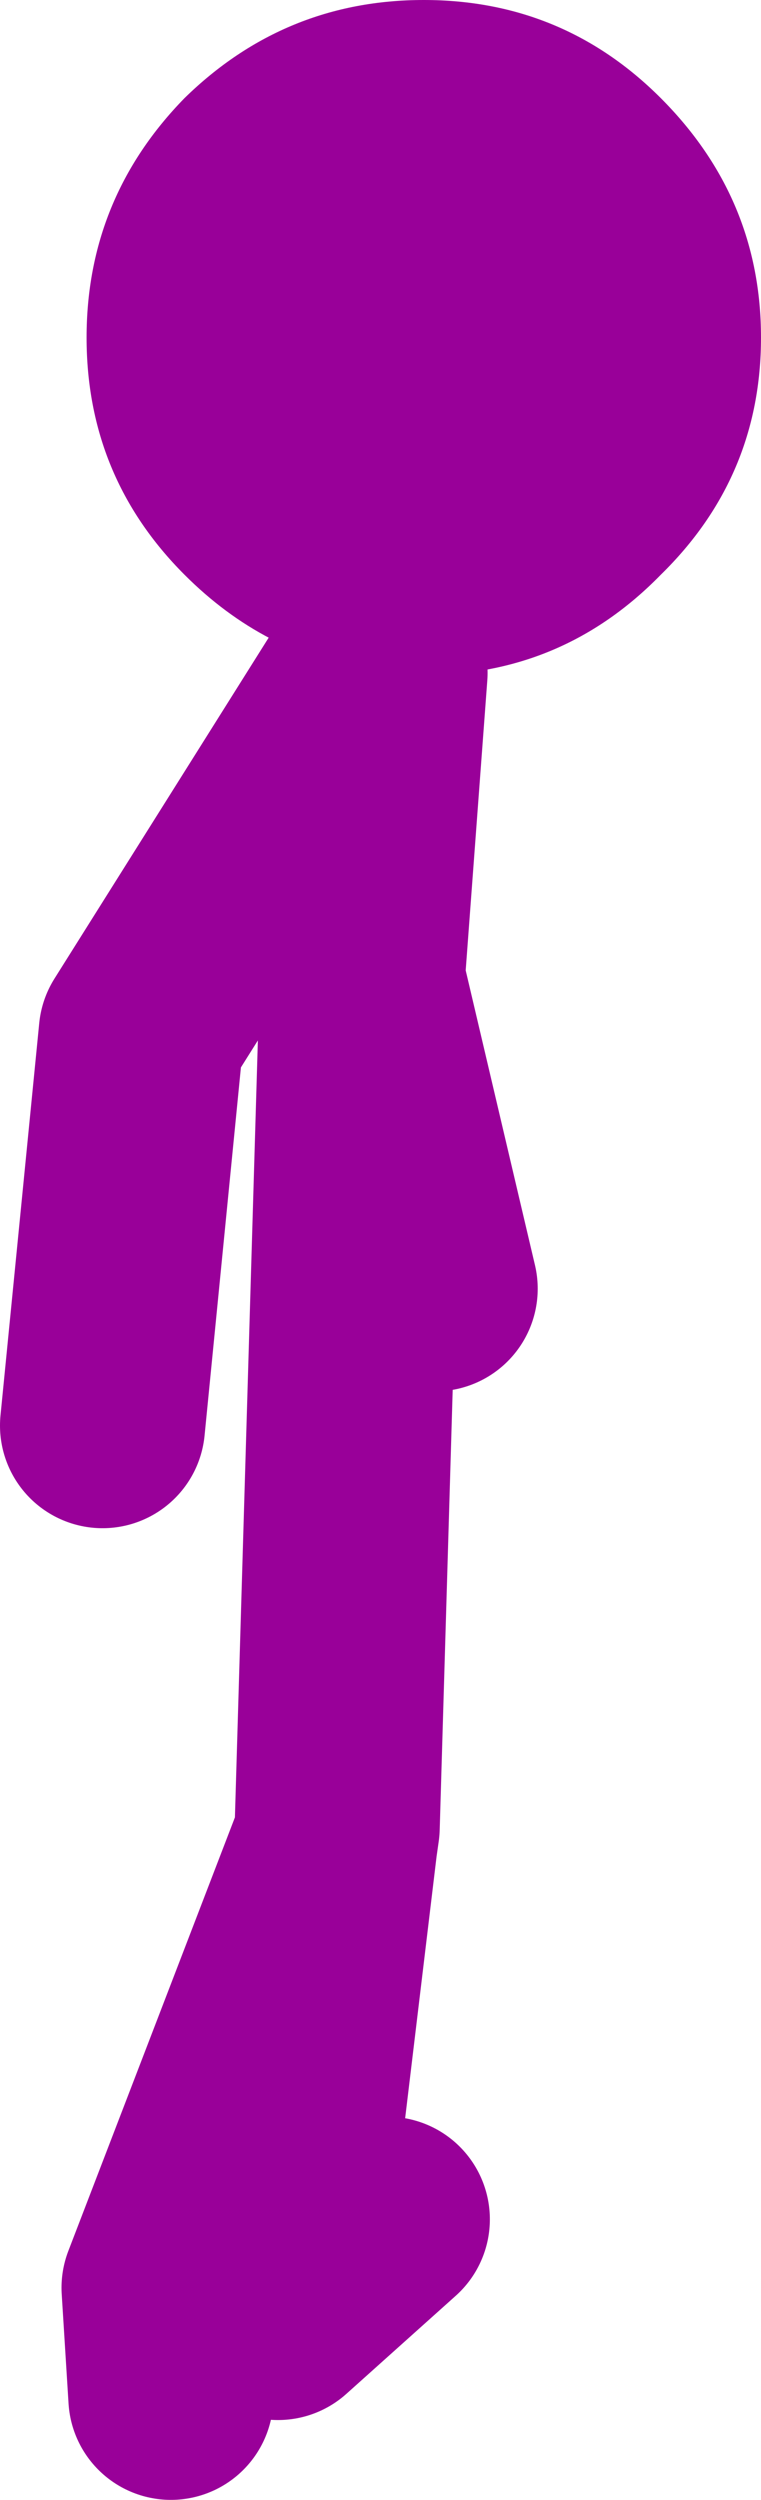 <?xml version="1.0" encoding="UTF-8" standalone="no"?>
<svg xmlns:xlink="http://www.w3.org/1999/xlink" height="54.8px" width="16.7px" xmlns="http://www.w3.org/2000/svg">
  <g transform="matrix(1.0, 0.0, 0.0, 1.0, 20.65, 21.0)">
    <path d="M-12.55 -6.3 Q-14.85 -6.65 -16.6 -8.4 -18.75 -10.55 -18.75 -13.6 -18.75 -16.65 -16.6 -18.85 -14.4 -21.0 -11.35 -21.0 -8.3 -21.0 -6.15 -18.85 -3.95 -16.65 -3.95 -13.6 -3.95 -10.55 -6.15 -8.4 -8.3 -6.2 -11.35 -6.2 L-12.2 -6.25 -12.55 -6.3" fill="#990099" fill-rule="evenodd" stroke="none"/>
    <path d="M-12.2 -6.25 L-12.7 0.45 -11.1 7.25 M-12.55 -6.3 L-17.55 1.65 -18.4 10.25 M-12.15 27.65 L-14.55 29.8 -13.3 19.4 -17.05 29.15 -16.9 31.55 M-13.3 19.4 L-13.25 19.05 -12.7 0.45" fill="none" stroke="#990099" stroke-linecap="round" stroke-linejoin="round" stroke-width="4.5"/>
  </g>
</svg>
